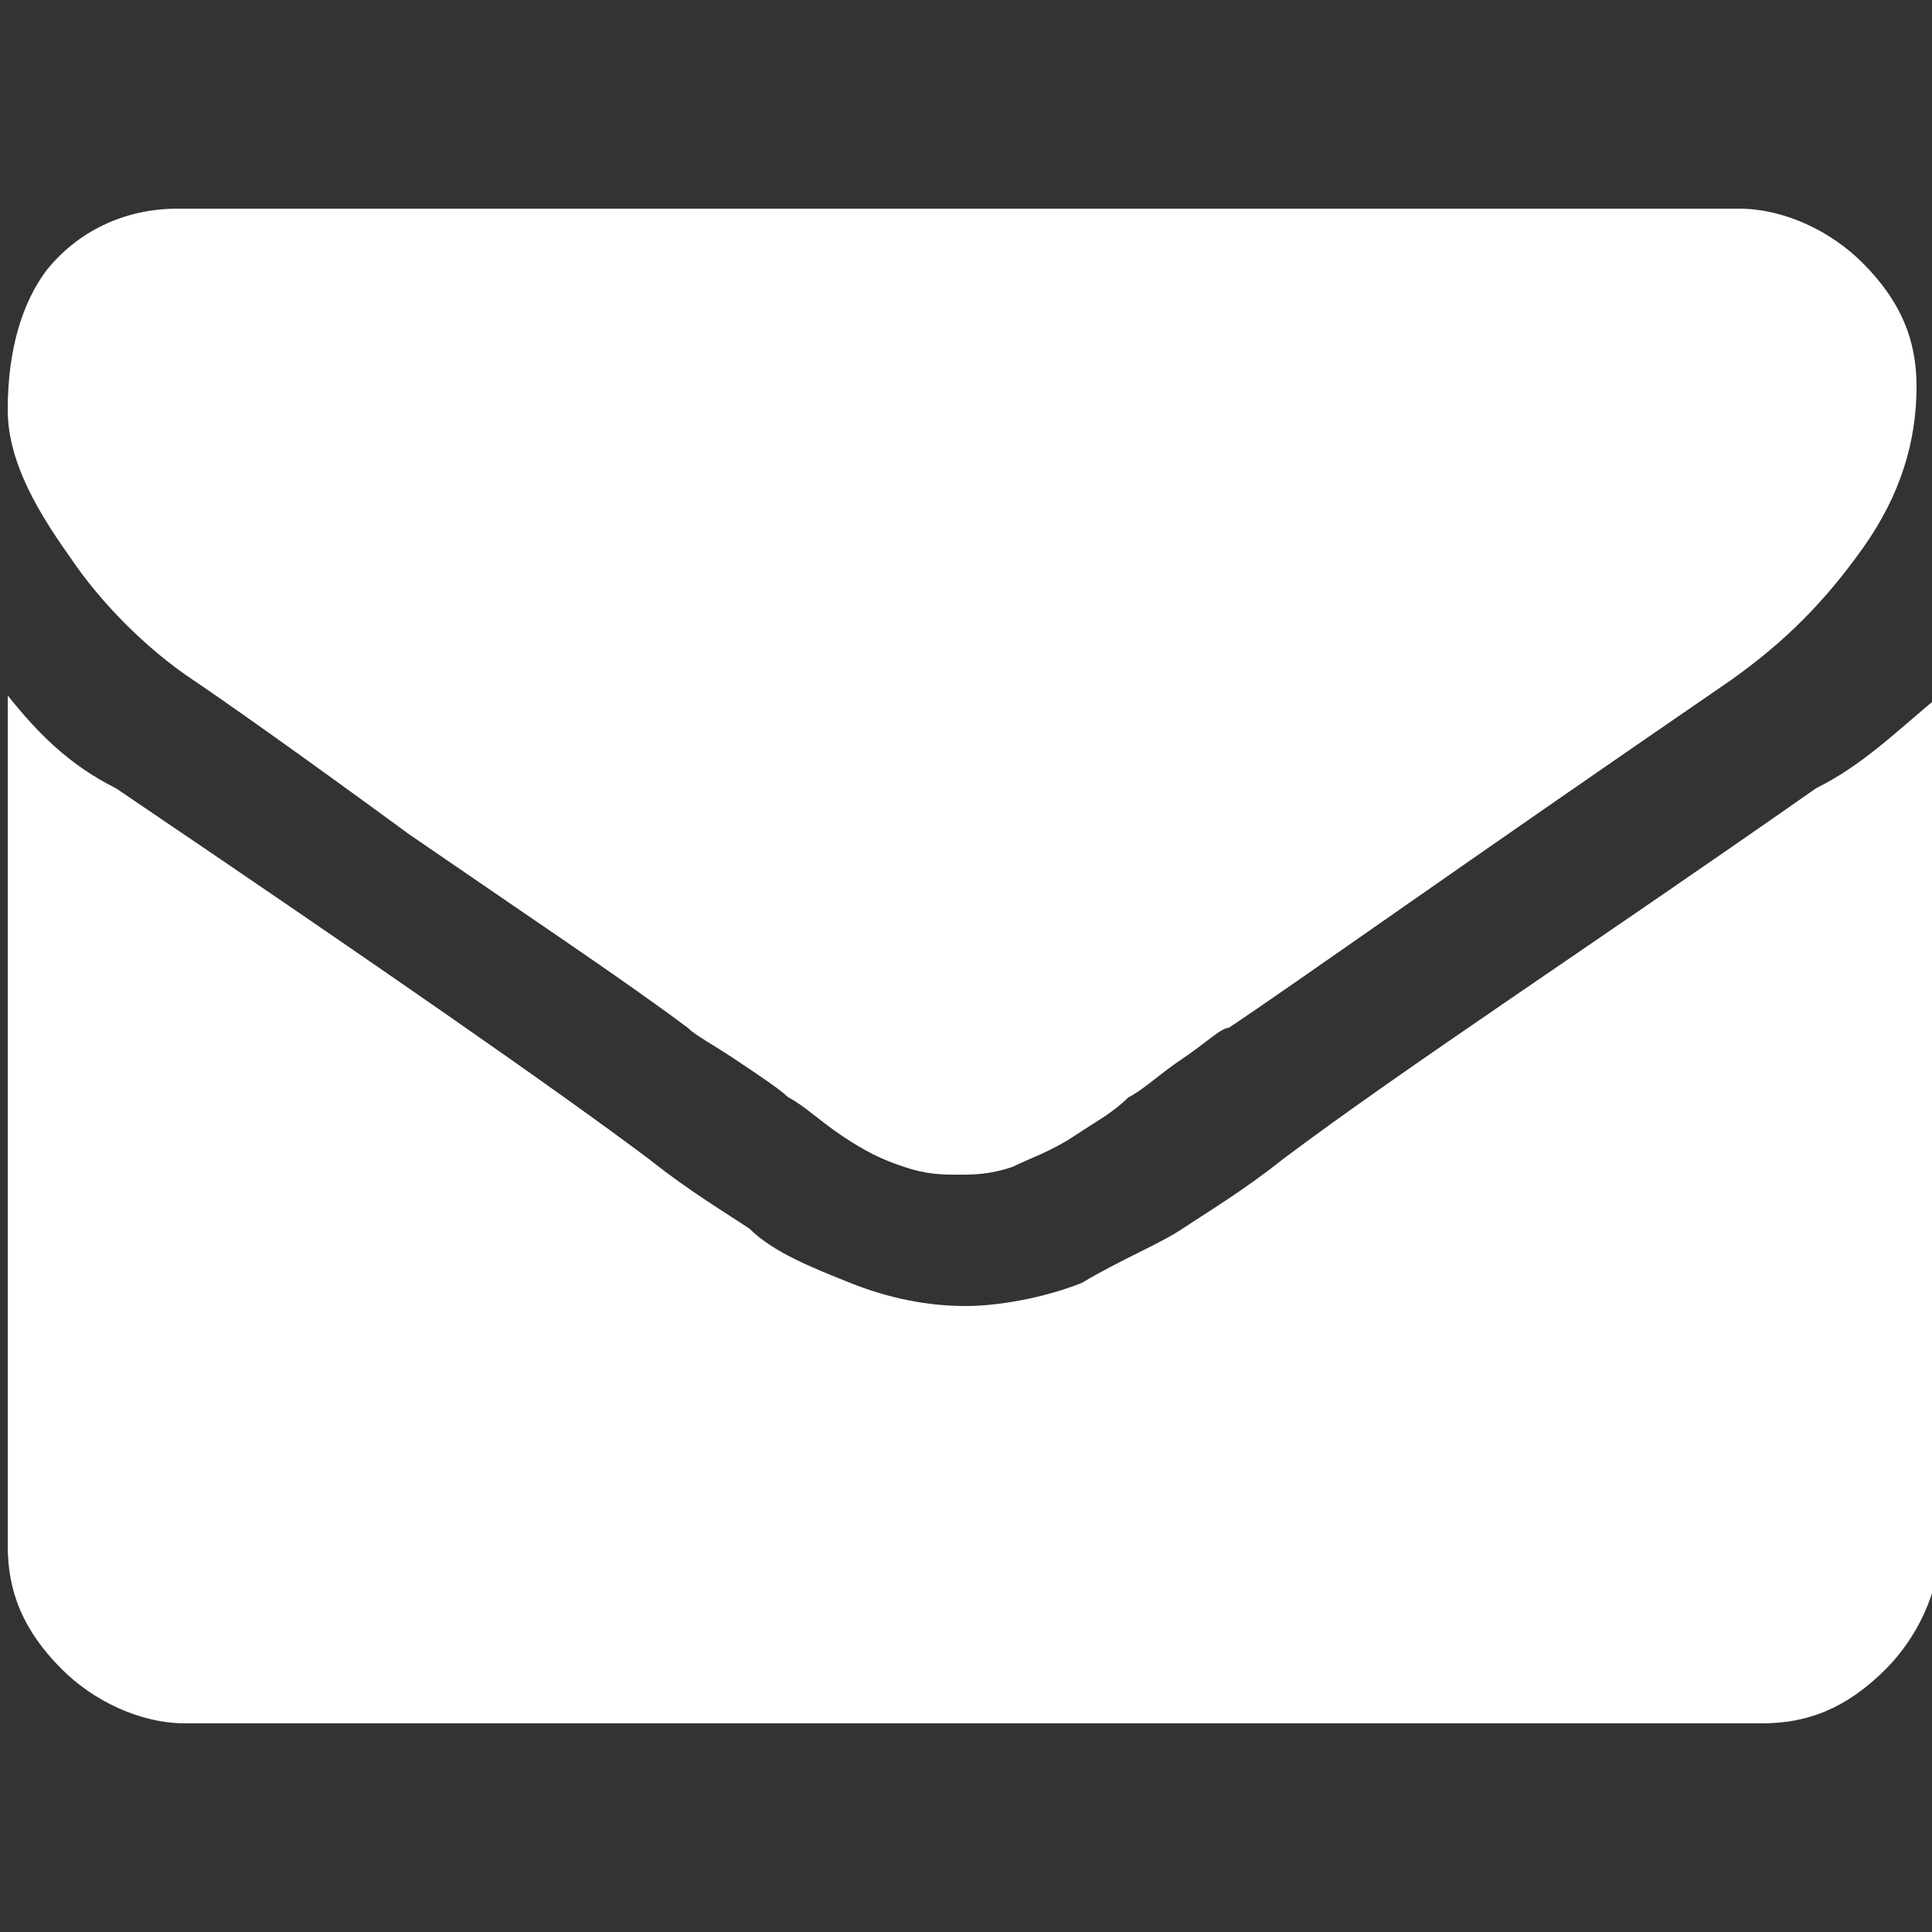 <?xml version="1.0" encoding="utf-8"?>
<!-- Generator: Adobe Illustrator 25.1.0, SVG Export Plug-In . SVG Version: 6.00 Build 0)  -->
<svg version="1.1" id="Layer_1" xmlns="http://www.w3.org/2000/svg" xmlns:xlink="http://www.w3.org/1999/xlink" x="0px" y="0px"
	 viewBox="0 0 25 25" style="enable-background:new 0 0 25 25;" xml:space="preserve">
<rect x="0" y="0" width="25" height="25" fill="#333333" stroke="none"/>
<style type="text/css">
	.st0{fill:#FFFFFF;}
</style>
<g>
	<path class="st0" d="M2.5,8.8c0.3,0.2,1.3,0.9,2.8,2c1.6,1.1,2.8,1.9,3.6,2.5c0.1,0.1,0.3,0.2,0.6,0.4c0.3,0.2,0.6,0.4,0.7,0.5
		c0.2,0.1,0.4,0.3,0.7,0.5c0.3,0.2,0.5,0.3,0.8,0.4c0.3,0.1,0.5,0.1,0.7,0.1h0c0.2,0,0.4,0,0.7-0.1c0.2-0.1,0.5-0.2,0.8-0.4
		c0.3-0.2,0.5-0.3,0.7-0.5c0.2-0.1,0.4-0.3,0.7-0.5c0.3-0.2,0.5-0.4,0.6-0.4c0.9-0.6,3-2.1,6.5-4.5c0.7-0.5,1.2-1,1.7-1.7
		c0.5-0.7,0.7-1.4,0.7-2.1c0-0.6-0.2-1.1-0.7-1.6c-0.4-0.4-1-0.7-1.6-0.7H2.3C1.6,2.7,1,3,0.6,3.5C0.3,3.9,0.1,4.5,0.1,5.3
		c0,0.6,0.3,1.2,0.8,1.9C1.3,7.8,1.9,8.4,2.5,8.8L2.5,8.8z M2.5,8.8"/>
	<path class="st0" d="M23.5,10.2c-3,2.1-5.3,3.6-6.9,4.8c-0.5,0.4-1,0.7-1.3,0.9c-0.3,0.2-0.8,0.4-1.3,0.7c-0.5,0.2-1.1,0.3-1.5,0.3
		h0c-0.5,0-1-0.1-1.5-0.3c-0.5-0.2-1-0.4-1.3-0.7c-0.3-0.2-0.8-0.5-1.3-0.9c-1.2-0.9-3.5-2.5-6.9-4.8C0.9,9.9,0.5,9.5,0.1,9v11
		c0,0.6,0.2,1.1,0.7,1.6c0.4,0.4,1,0.7,1.6,0.7h20.4c0.6,0,1.1-0.2,1.6-0.7c0.4-0.4,0.7-1,0.7-1.6V9C24.5,9.5,24.1,9.9,23.5,10.2
		L23.5,10.2z M23.5,10.2"/>
</g>
</svg>
